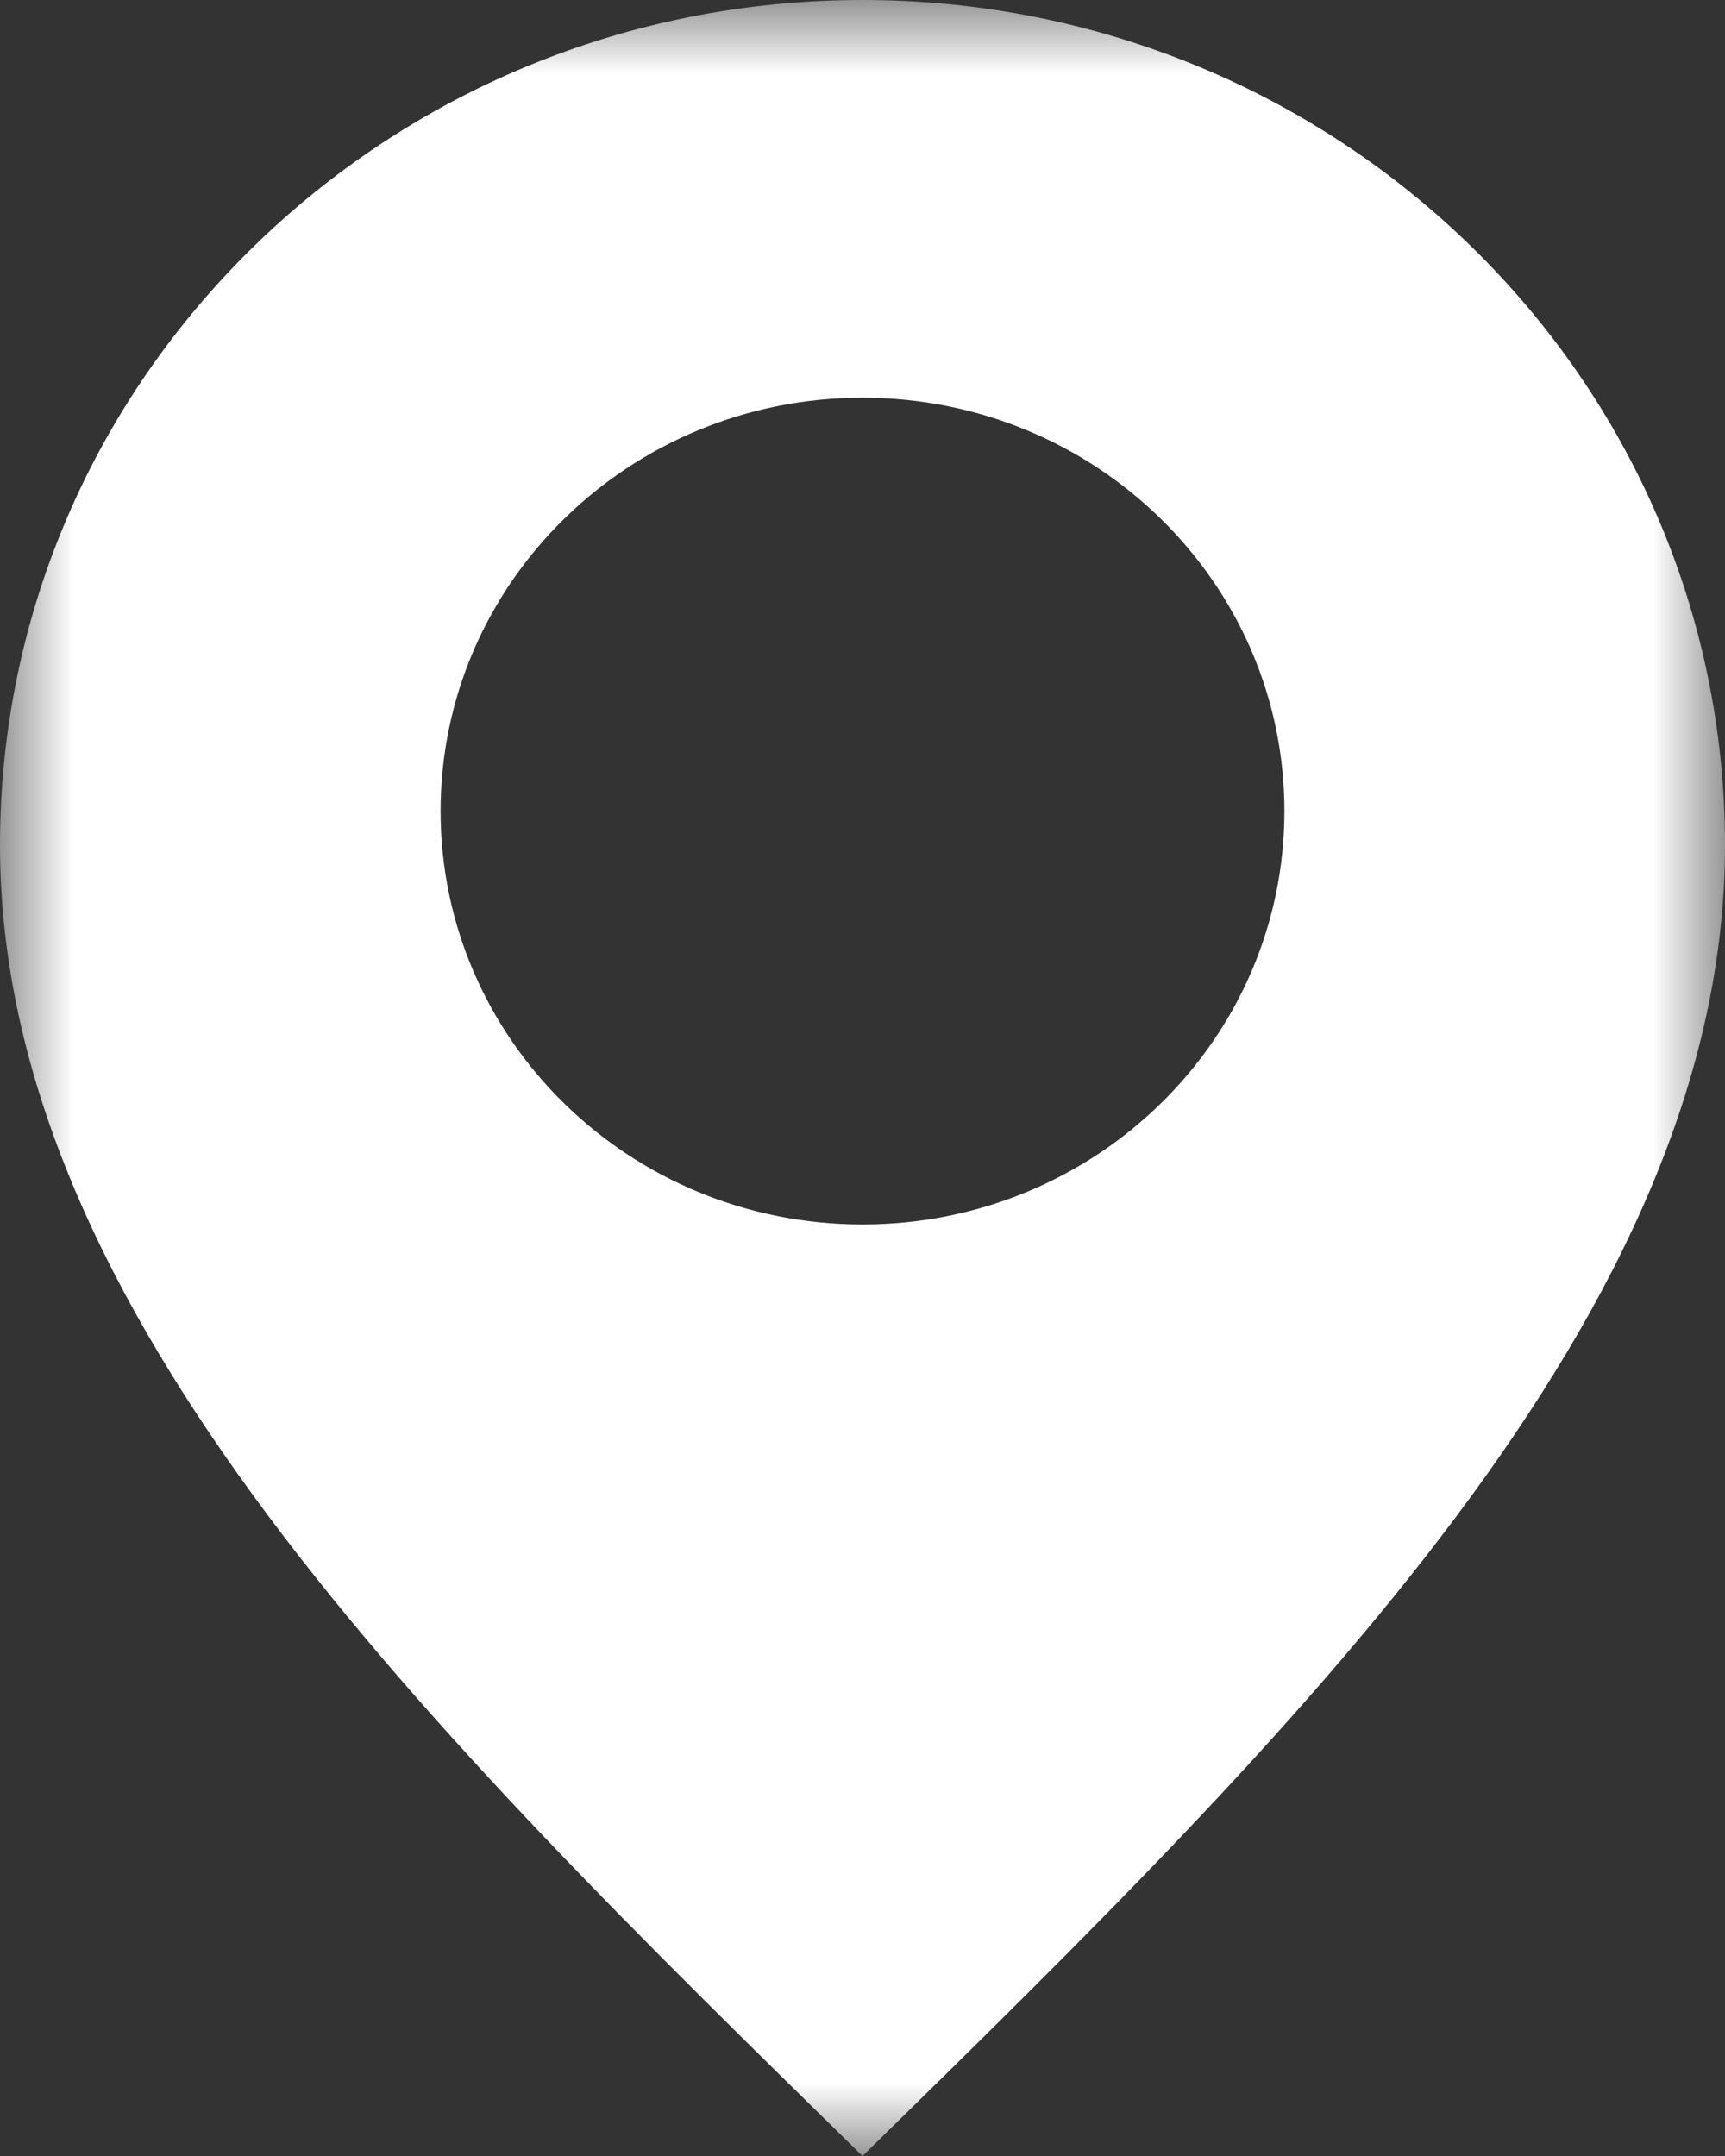 <?xml version="1.0" encoding="UTF-8"?>
<svg width="12px" height="15px" viewBox="0 0 12 15" version="1.1" xmlns="http://www.w3.org/2000/svg" xmlns:xlink="http://www.w3.org/1999/xlink">
    <rect x="0" y="0" width="12" height="15" fill="#333333" stroke="none"/>
    <!-- Generator: Sketch 52.6 (67491) - http://www.bohemiancoding.com/sketch -->
    <title>Group 3</title>
    <desc>Created with Sketch.</desc>
    <defs>
        <polygon id="path-1" points="0 0 12 0 12 15 0 15"></polygon>
    </defs>
    <g id="Look-&amp;-feel" stroke="none" stroke-width="1" fill="none" fill-rule="evenodd">
        <g id="Brand-page" transform="translate(-566, -577)">
            <g id="Group-4" transform="translate(566, 571)">
                <g id="Group-3" transform="translate(0, 6)">
                    <mask id="mask-2" fill="white">
                        <use xlink:href="#path-1"></use>
                    </mask>
                    <g id="Clip-2"></g>
                    <path d="M6,8.519 C4.379,8.519 3.065,7.232 3.065,5.643 C3.065,4.055 4.379,2.767 6,2.767 C7.621,2.767 8.935,4.055 8.935,5.643 C8.935,7.232 7.621,8.519 6,8.519 M6,0 C2.686,0 0,2.633 0,5.88 C0,9.127 2.977,12.037 6,15 C9.023,12.037 12,9.127 12,5.88 C12,2.633 9.314,0 6,0" id="Fill-1" fill="#FFFFFF" mask="url(#mask-2)"></path>
                </g>
            </g>
        </g>
    </g>
</svg>